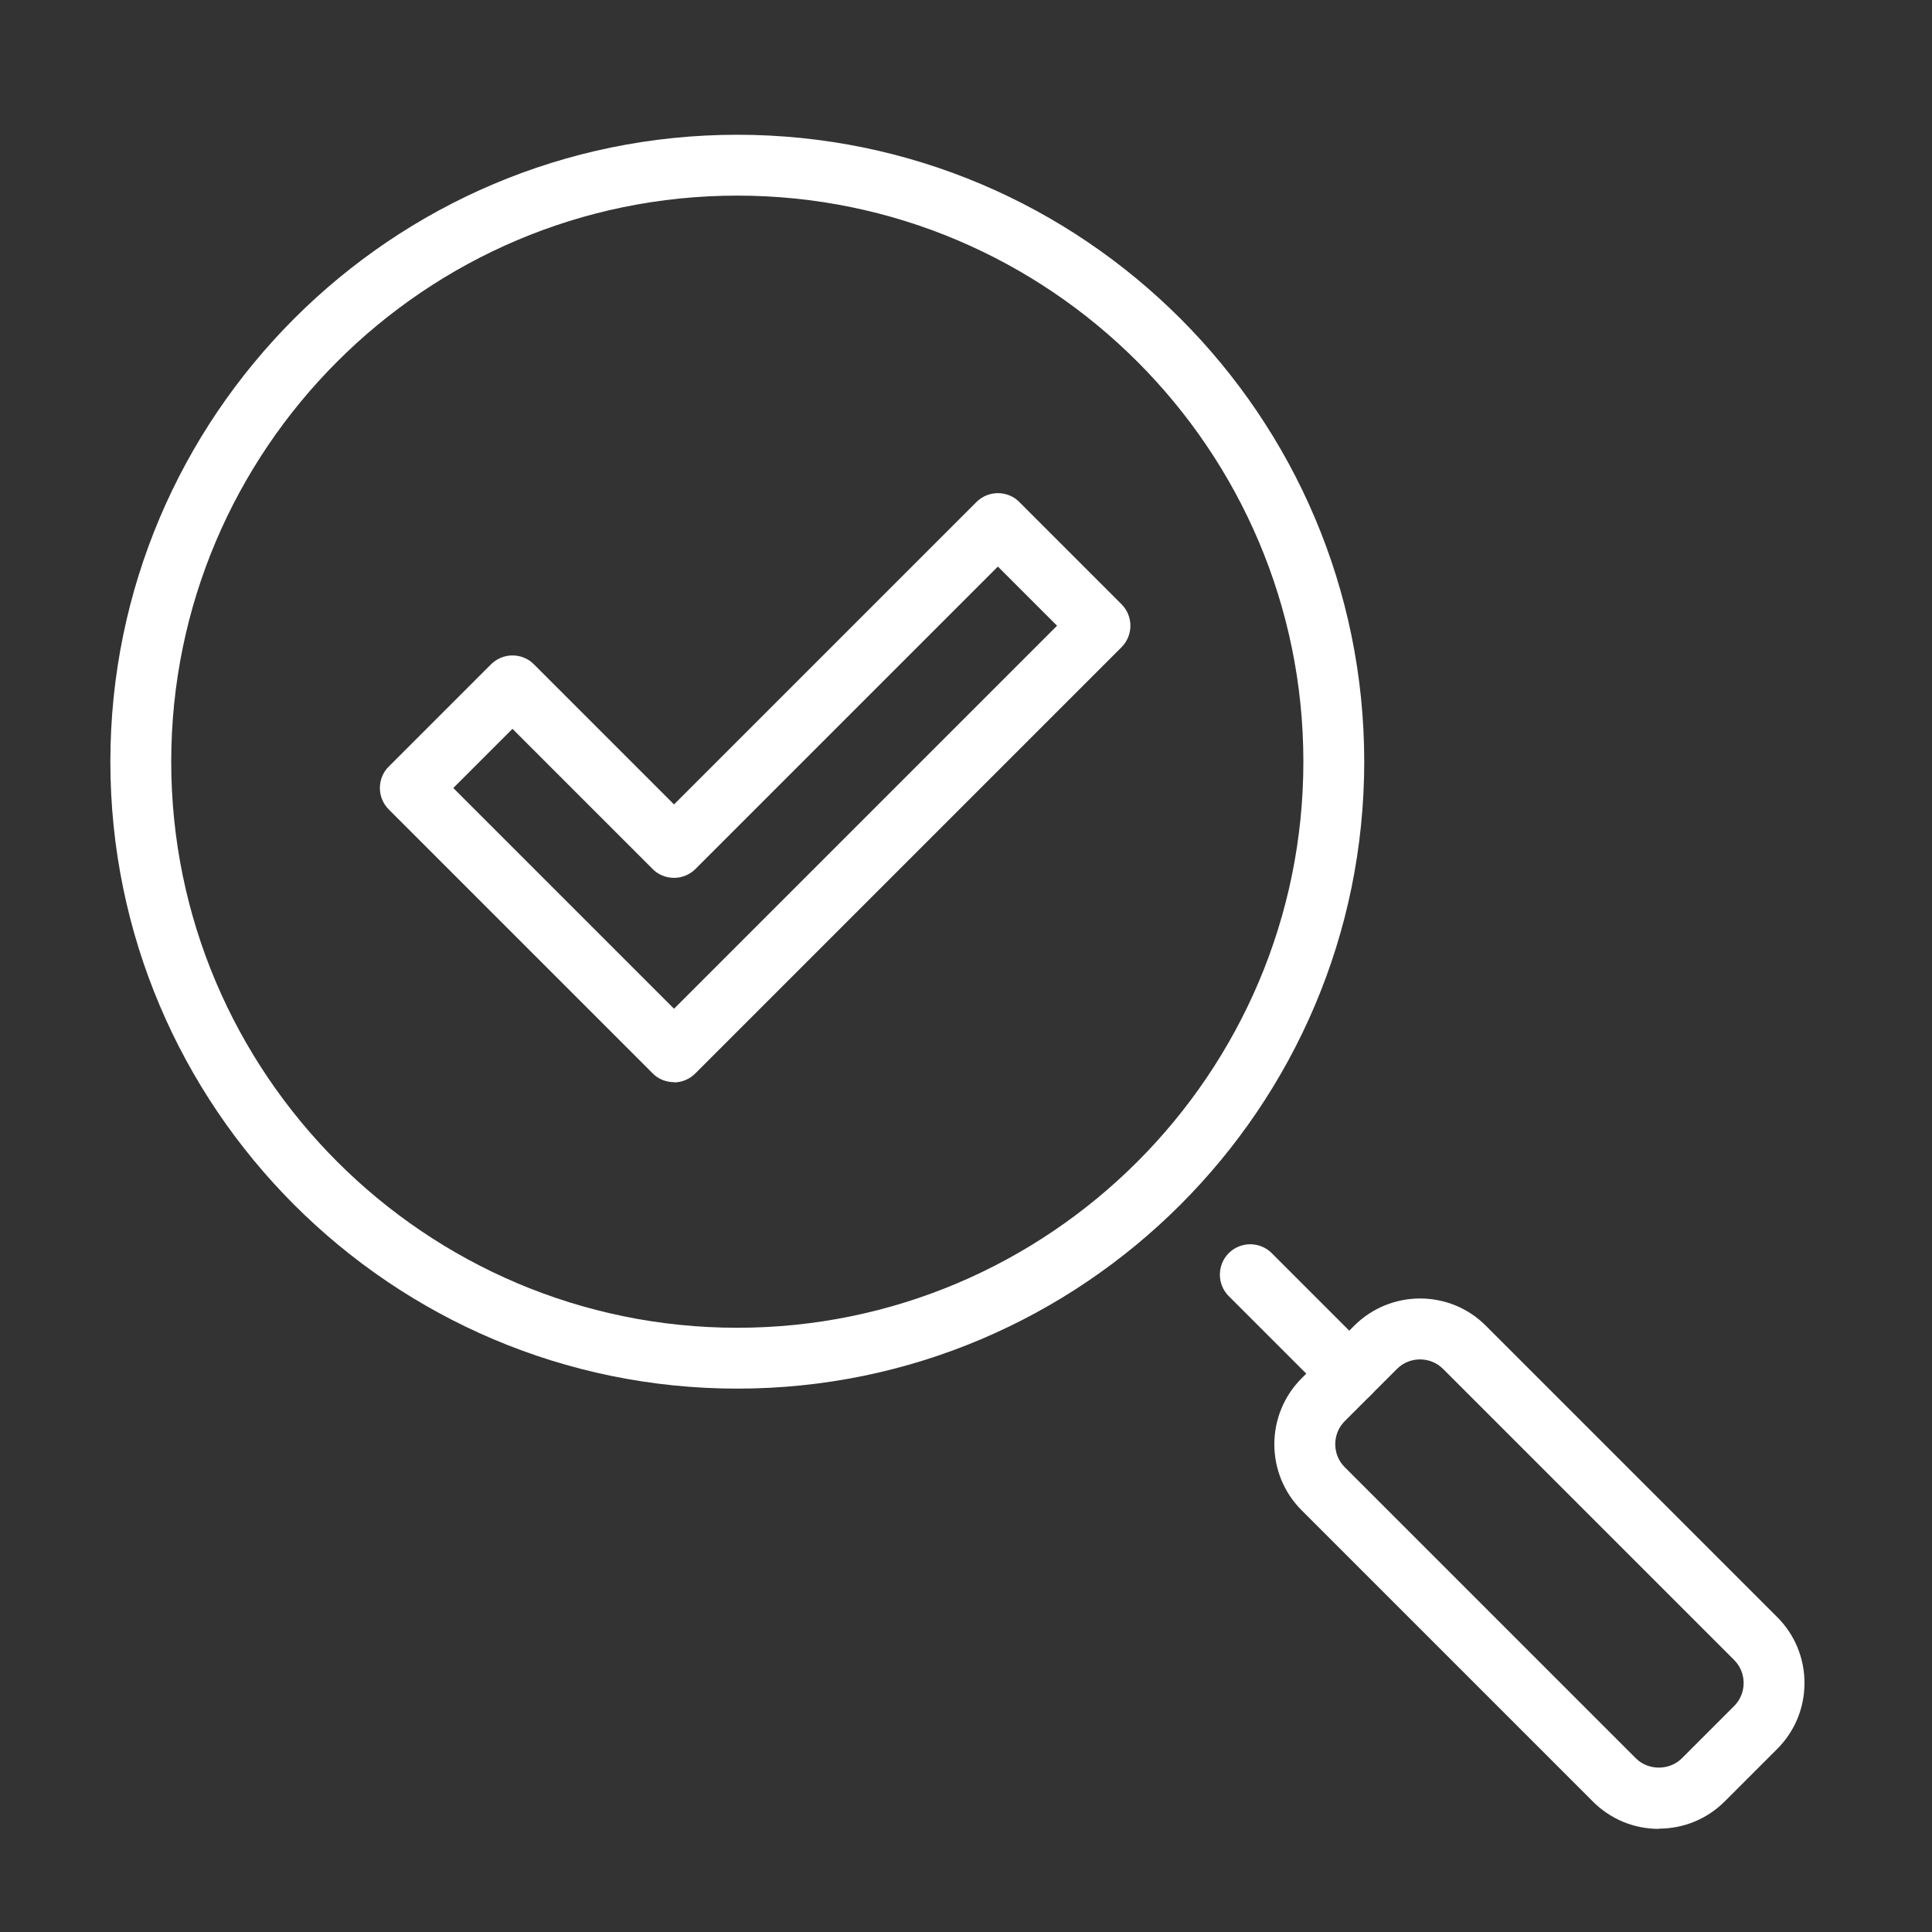 <?xml version="1.0" encoding="UTF-8"?>
<svg id="Capa_1" xmlns="http://www.w3.org/2000/svg" version="1.1" viewBox="0 0 800 800">
  <rect x="0" y="0" width="800" height="800" fill="#333333" stroke="none"/>
  <!-- Generator: Adobe Illustrator 29.0.0, SVG Export Plug-In . SVG Version: 2.1.0 Build 186)  -->
  <defs>
    <style>
      .st0 {
        fill: #fff;
      }
    </style>
  </defs>
  <g>
    <path class="st0" d="M305.3,575c-143.2,0-259.6-116.5-259.6-259.6S162.1,55.8,305.3,55.8s259.6,116.5,259.6,259.6-116.5,259.6-259.6,259.6ZM305.3,81c-129.3,0-234.4,105.2-234.4,234.4s105.2,234.4,234.4,234.4,234.4-105.2,234.4-234.4-105.2-234.4-234.4-234.4Z"/>
    <g>
      <path class="st0" d="M558.7,581.4c-3.2,0-6.5-1.2-8.9-3.7l-41-41c-4.9-4.9-4.9-12.9,0-17.8,4.9-4.9,12.9-4.9,17.8,0l41,41c4.9,4.9,4.9,12.9,0,17.8-2.5,2.5-5.7,3.7-8.9,3.7Z"/>
      <path class="st0" d="M686.9,757.3c-10.3,0-20-4-27.3-11.3l-120.6-120.6c-15.1-15.1-15.1-39.6,0-54.7l21.7-21.7c15.1-15.1,39.6-15.1,54.6,0l120.6,120.6c7.3,7.3,11.3,17,11.3,27.3s-4,20-11.3,27.3l-21.7,21.7c-7.3,7.3-17,11.3-27.3,11.3ZM588,562.9c-3.4,0-6.9,1.3-9.5,3.9l-21.7,21.7c-5.2,5.2-5.2,13.8,0,19l120.6,120.6c5.1,5.1,13.9,5.1,19,0l21.7-21.7h0c2.5-2.5,3.9-5.9,3.9-9.5s-1.4-7-3.9-9.5l-120.6-120.6c-2.6-2.6-6.1-3.9-9.5-3.9Z"/>
    </g>
  </g>
  <path class="st0" d="M279.1,448.1c-3.2,0-6.5-1.2-8.9-3.7l-109.2-109.2c-2.4-2.4-3.7-5.6-3.7-8.9s1.3-6.6,3.7-8.9l42.3-42.3c2.4-2.4,5.6-3.7,8.9-3.7h0c3.3,0,6.6,1.3,8.9,3.7l58,58,125.2-125.2c2.4-2.4,5.6-3.7,8.9-3.7h0c3.3,0,6.6,1.3,8.9,3.7l42.3,42.3c4.9,4.9,4.9,12.9,0,17.8l-176.5,176.5c-2.5,2.5-5.7,3.7-8.9,3.7ZM187.7,326.3l91.4,91.4,158.6-158.6-24.5-24.5-125.2,125.2c-2.4,2.4-5.6,3.7-8.9,3.7h0c-3.3,0-6.6-1.3-8.9-3.7l-58-58-24.5,24.5Z"/>
</svg>